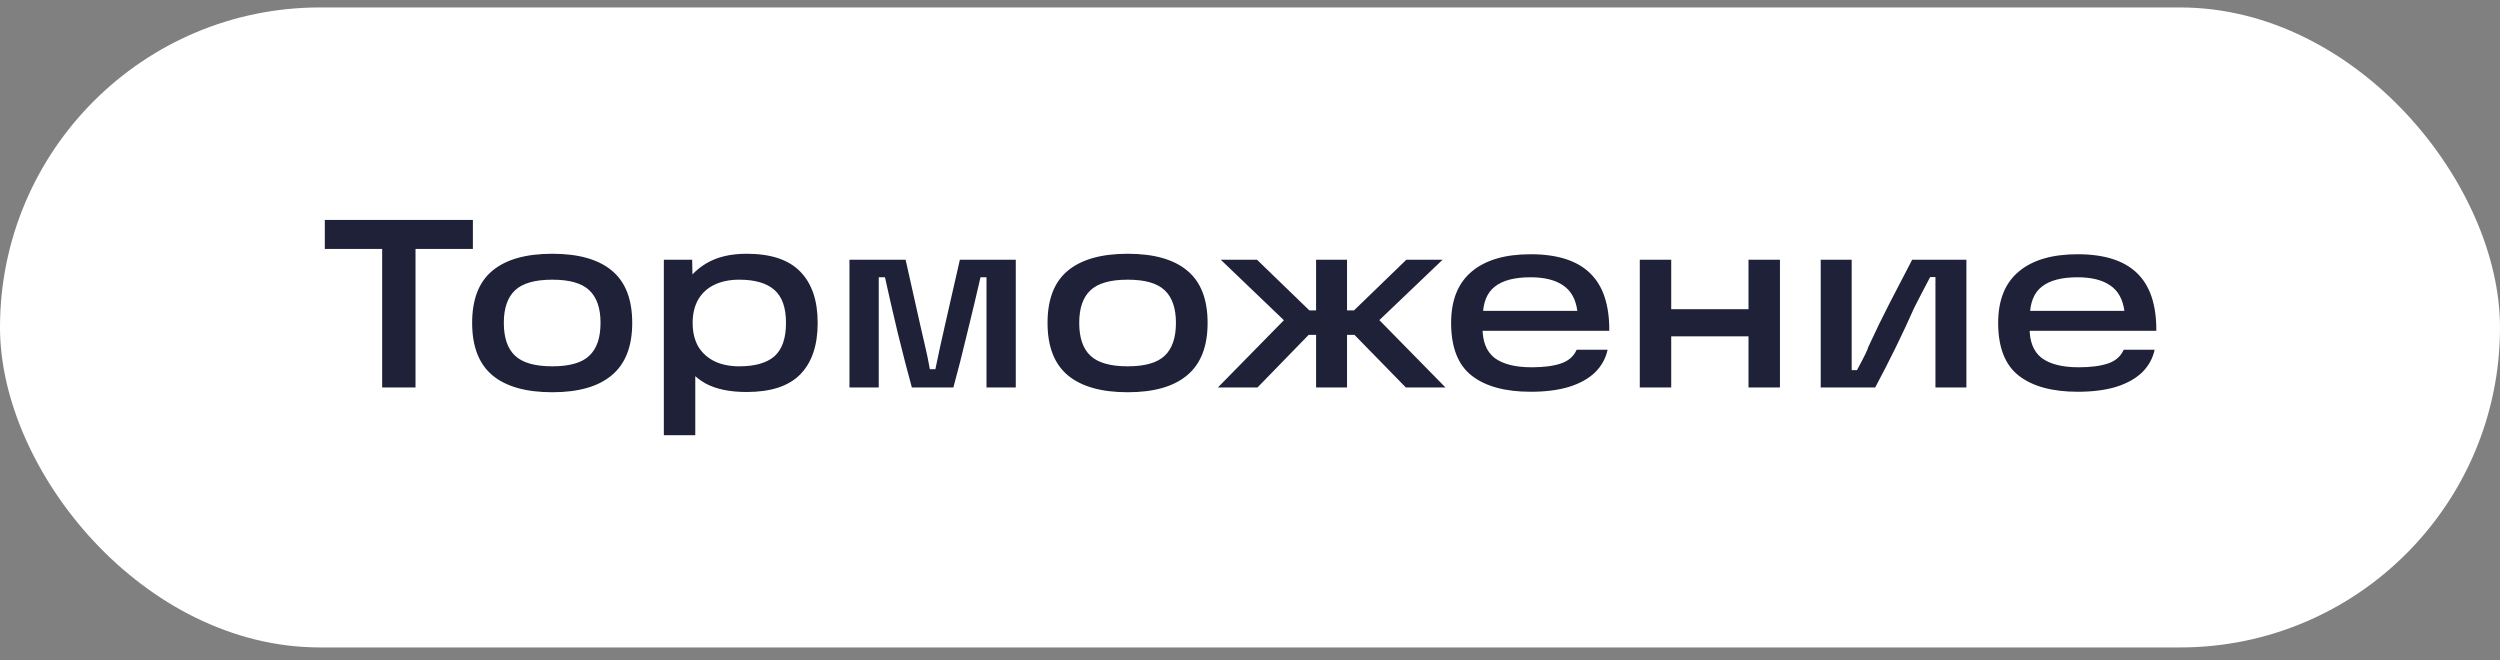 <?xml version="1.0" encoding="UTF-8"?> <svg xmlns="http://www.w3.org/2000/svg" width="125" height="33" viewBox="0 0 125 33" fill="none"><rect x="0" y="0" width="125" height="33" fill="#808080" stroke="none"/><rect y="0.372" width="125" height="32" rx="16" fill="white"></rect><path d="M16.24 10.996H23.644V12.448H20.776V19.372H19.108V12.448H16.24V10.996ZM27.615 19.612C26.295 19.612 25.295 19.328 24.615 18.76C23.943 18.192 23.607 17.32 23.607 16.144C23.607 14.968 23.943 14.1 24.615 13.54C25.295 12.972 26.295 12.688 27.615 12.688C28.935 12.688 29.931 12.972 30.603 13.54C31.275 14.1 31.611 14.968 31.611 16.144C31.611 17.32 31.271 18.192 30.591 18.76C29.919 19.328 28.927 19.612 27.615 19.612ZM27.615 18.316C28.479 18.316 29.095 18.14 29.463 17.788C29.839 17.436 30.027 16.888 30.027 16.144C30.027 15.408 29.839 14.864 29.463 14.512C29.095 14.16 28.479 13.984 27.615 13.984C26.751 13.984 26.131 14.16 25.755 14.512C25.379 14.864 25.191 15.408 25.191 16.144C25.191 16.888 25.379 17.436 25.755 17.788C26.131 18.14 26.751 18.316 27.615 18.316ZM37.332 19.6C36.484 19.6 35.796 19.456 35.268 19.168C34.748 18.872 34.368 18.468 34.128 17.956C33.888 17.444 33.768 16.836 33.768 16.132C33.768 15.516 33.892 14.948 34.14 14.428C34.388 13.908 34.78 13.488 35.316 13.168C35.852 12.848 36.524 12.688 37.332 12.688C38.54 12.688 39.432 12.984 40.008 13.576C40.592 14.168 40.884 15.024 40.884 16.144C40.884 17.272 40.592 18.132 40.008 18.724C39.432 19.308 38.54 19.6 37.332 19.6ZM33.192 12.988H34.608L34.644 14.812L34.5 16.132L34.764 17.608V21.76H33.192V12.988ZM36.96 18.316C37.752 18.316 38.34 18.148 38.724 17.812C39.108 17.468 39.3 16.912 39.3 16.144C39.3 15.384 39.108 14.836 38.724 14.5C38.34 14.156 37.752 13.984 36.96 13.984C36.488 13.984 36.076 14.068 35.724 14.236C35.372 14.404 35.1 14.652 34.908 14.98C34.724 15.308 34.632 15.696 34.632 16.144C34.632 16.6 34.724 16.992 34.908 17.32C35.1 17.64 35.372 17.888 35.724 18.064C36.076 18.232 36.488 18.316 36.96 18.316ZM42.473 12.988H45.281L46.001 16.204L46.277 17.404C46.341 17.668 46.413 18.02 46.493 18.46H46.769C46.841 18.108 46.917 17.748 46.997 17.38C47.077 17.012 47.165 16.62 47.261 16.204L47.993 12.988H50.789V19.372H49.325V13.864H49.025C48.841 14.672 48.621 15.596 48.365 16.636C48.117 17.676 47.885 18.588 47.669 19.372H45.593C45.393 18.652 45.157 17.74 44.885 16.636C44.621 15.524 44.409 14.6 44.249 13.864H43.937V19.372H42.473V12.988ZM56.385 19.612C55.065 19.612 54.065 19.328 53.385 18.76C52.712 18.192 52.377 17.32 52.377 16.144C52.377 14.968 52.712 14.1 53.385 13.54C54.065 12.972 55.065 12.688 56.385 12.688C57.705 12.688 58.7 12.972 59.373 13.54C60.044 14.1 60.38 14.968 60.38 16.144C60.38 17.32 60.041 18.192 59.361 18.76C58.688 19.328 57.697 19.612 56.385 19.612ZM56.385 18.316C57.248 18.316 57.864 18.14 58.233 17.788C58.608 17.436 58.797 16.888 58.797 16.144C58.797 15.408 58.608 14.864 58.233 14.512C57.864 14.16 57.248 13.984 56.385 13.984C55.52 13.984 54.901 14.16 54.525 14.512C54.148 14.864 53.961 15.408 53.961 16.144C53.961 16.888 54.148 17.436 54.525 17.788C54.901 18.14 55.52 18.316 56.385 18.316ZM65.432 16.744L62.876 19.372H60.896L64.76 15.436L64.772 16.564L61.04 12.988H62.852L65.468 15.52H66.116V16.744H65.432ZM65.804 19.372V12.988H67.352V19.372H65.804ZM67.7 15.52L70.316 12.988H72.128L68.384 16.564L68.408 15.436L72.272 19.372H70.292L67.724 16.744H67.04V15.52H67.7ZM76.54 19.588C75.26 19.588 74.276 19.32 73.588 18.784C72.9 18.248 72.556 17.368 72.556 16.144C72.556 15.008 72.9 14.152 73.588 13.576C74.276 13 75.256 12.712 76.528 12.712C77.864 12.712 78.856 13.028 79.504 13.66C80.152 14.284 80.472 15.244 80.464 16.54H73.54V15.544H78.868C78.788 14.96 78.552 14.536 78.16 14.272C77.768 14 77.224 13.864 76.528 13.864C75.728 13.864 75.132 14.02 74.74 14.332C74.348 14.636 74.148 15.132 74.14 15.82V16.096C74.132 16.144 74.128 16.188 74.128 16.228C74.128 16.268 74.128 16.316 74.128 16.372C74.12 17.068 74.32 17.576 74.728 17.896C75.144 18.208 75.764 18.364 76.588 18.364C77.188 18.364 77.676 18.3 78.052 18.172C78.428 18.044 78.688 17.816 78.832 17.488H80.38C80.284 17.928 80.072 18.308 79.744 18.628C79.416 18.94 78.98 19.18 78.436 19.348C77.9 19.508 77.268 19.588 76.54 19.588ZM87.425 12.988H88.997V19.372H87.425V12.988ZM81.989 12.988H83.561V19.372H81.989V12.988ZM83.321 15.46H87.749V16.816H83.321V15.46ZM91.036 12.988H92.584V18.508H92.848C93.216 17.828 93.4 17.452 93.4 17.38C93.776 16.564 94.14 15.816 94.492 15.136C94.844 14.448 95.216 13.732 95.608 12.988H98.32V19.372H96.772V13.852H96.508C96.38 14.1 96.248 14.352 96.112 14.608C95.984 14.864 95.852 15.12 95.716 15.376C95.132 16.696 94.48 18.028 93.76 19.372H91.036V12.988ZM103.892 19.588C102.612 19.588 101.628 19.32 100.94 18.784C100.252 18.248 99.908 17.368 99.908 16.144C99.908 15.008 100.252 14.152 100.94 13.576C101.628 13 102.608 12.712 103.88 12.712C105.216 12.712 106.208 13.028 106.856 13.66C107.504 14.284 107.824 15.244 107.816 16.54H100.892V15.544H106.22C106.14 14.96 105.904 14.536 105.512 14.272C105.12 14 104.576 13.864 103.88 13.864C103.08 13.864 102.484 14.02 102.092 14.332C101.7 14.636 101.5 15.132 101.492 15.82V16.096C101.484 16.144 101.48 16.188 101.48 16.228C101.48 16.268 101.48 16.316 101.48 16.372C101.472 17.068 101.672 17.576 102.08 17.896C102.496 18.208 103.116 18.364 103.94 18.364C104.54 18.364 105.028 18.3 105.404 18.172C105.78 18.044 106.04 17.816 106.184 17.488H107.732C107.636 17.928 107.424 18.308 107.096 18.628C106.768 18.94 106.332 19.18 105.788 19.348C105.252 19.508 104.62 19.588 103.892 19.588Z" fill="#1E2137"></path></svg> 